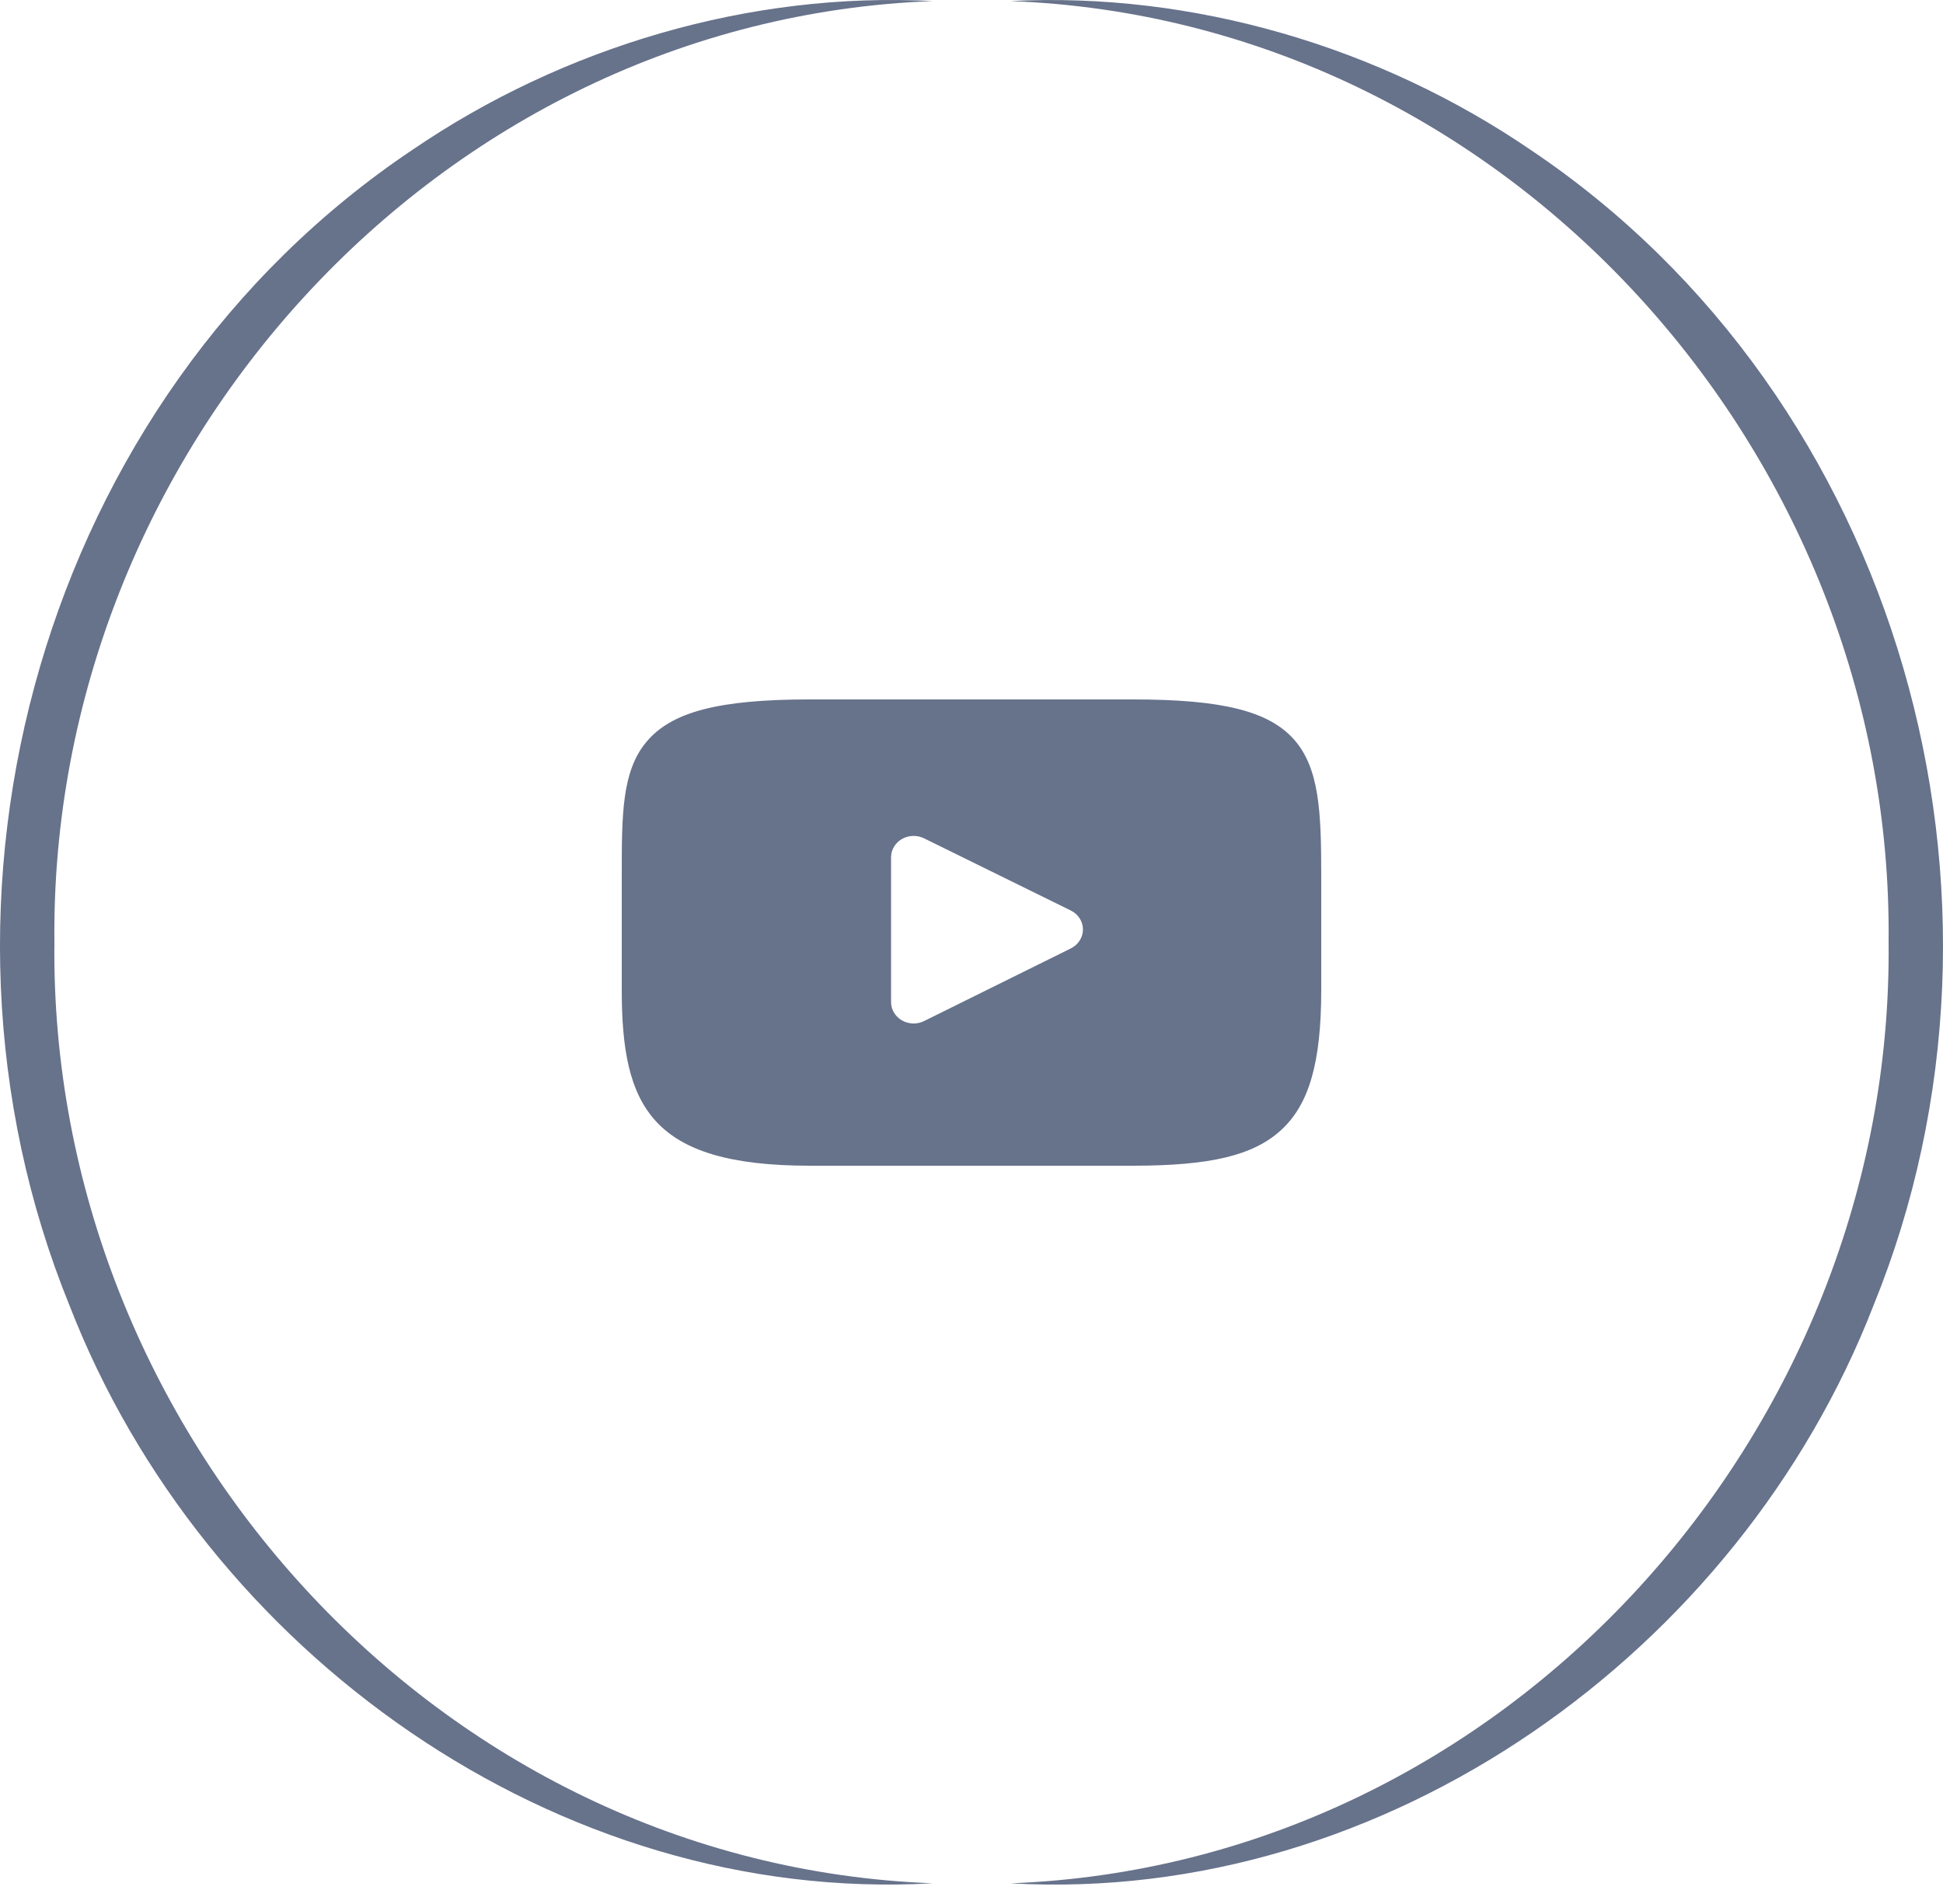 <svg width="50" height="49" viewBox="0 0 50 49" fill="none" xmlns="http://www.w3.org/2000/svg">
<path fill-rule="evenodd" clip-rule="evenodd" d="M1.79 33.6C5.245 42.505 14.328 49.019 23.999 48.467C11.226 47.988 1.26 36.823 1.4 24.248C1.269 11.668 11.226 0.512 23.999 0.028C19.308 -0.221 14.504 1.199 10.606 3.861C1.093 10.239 -2.494 23.077 1.79 33.6ZM48.6 24.248C48.735 36.828 38.774 47.988 26.001 48.468C35.672 49.019 44.755 42.501 48.21 33.6C52.494 23.082 48.907 10.244 39.394 3.861C35.5 1.199 30.696 -0.216 26.001 0.028C38.77 0.507 48.735 11.668 48.6 24.248Z" fill="#67728B"/>
<path d="M33.298 19.03C32.649 18.299 31.449 18 29.158 18H20.842C18.498 18 17.278 18.318 16.631 19.097C16 19.856 16 20.975 16 22.524V25.476C16 28.477 16.749 30 20.842 30H29.158C31.145 30 32.246 29.737 32.958 29.091C33.688 28.429 34 27.348 34 25.476V22.524C34 20.891 33.951 19.765 33.298 19.03ZM27.556 24.408L23.78 26.277C23.695 26.319 23.603 26.34 23.511 26.34C23.406 26.34 23.302 26.313 23.21 26.26C23.036 26.16 22.93 25.982 22.93 25.79V22.062C22.93 21.87 23.036 21.692 23.209 21.592C23.383 21.493 23.598 21.486 23.778 21.574L27.555 23.432C27.747 23.526 27.867 23.714 27.868 23.919C27.868 24.125 27.748 24.313 27.556 24.408Z" fill="#67728B"/>
</svg>
